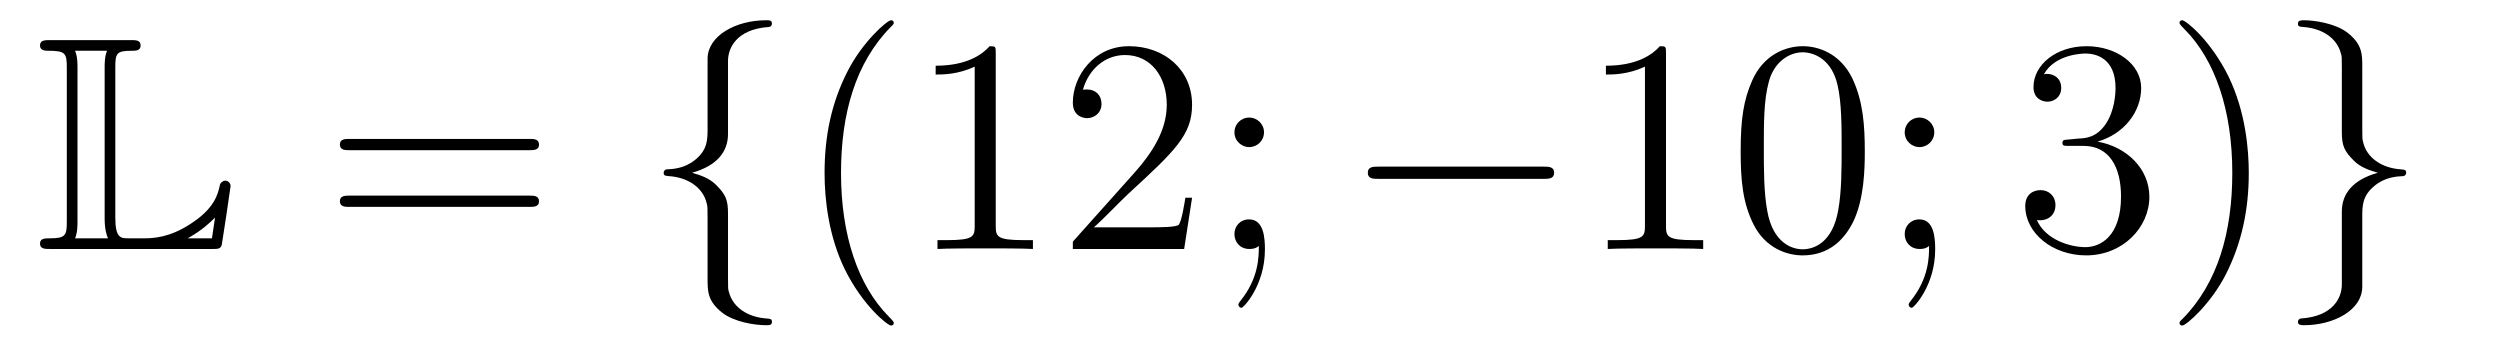 <?xml version='1.0'?>
<!-- This file was generated by dvisvgm 1.14.1 -->
<svg height='14pt' version='1.1' viewBox='0 -14 98 14' width='98pt' xmlns='http://www.w3.org/2000/svg' xmlns:xlink='http://www.w3.org/1999/xlink'>
<g id='page1'>
<g transform='matrix(1 0 0 1 -127 650)'>
<path d='M131.52 -661.329C131.52 -661.914 131.556 -662.01 132.177 -662.01C132.309 -662.01 132.512 -662.01 132.512 -662.213C132.512 -662.428 132.333 -662.428 132.118 -662.428H128.974C128.759 -662.428 128.568 -662.428 128.568 -662.213C128.568 -662.01 128.794 -662.01 128.89 -662.01C129.572 -662.01 129.619 -661.914 129.619 -661.329V-655.34C129.619 -654.778 129.583 -654.658 128.95 -654.658C128.771 -654.658 128.568 -654.658 128.568 -654.455C128.568 -654.24 128.759 -654.24 128.974 -654.24H135.309C135.537 -654.24 135.644 -654.24 135.692 -654.395C135.704 -654.431 136.039 -656.655 136.039 -656.703C136.039 -656.834 135.931 -656.918 135.835 -656.918S135.644 -656.846 135.62 -656.75C135.548 -656.404 135.417 -655.818 134.425 -655.196C133.66 -654.706 133.05 -654.658 132.656 -654.658H132.034C131.747 -654.658 131.52 -654.658 131.52 -655.459V-661.329ZM130.038 -661.353C130.038 -661.496 130.038 -661.795 129.942 -662.01H131.197C131.102 -661.795 131.102 -661.508 131.102 -661.353V-655.435C131.102 -655.005 131.185 -654.766 131.233 -654.658H129.942C130.038 -654.873 130.038 -655.173 130.038 -655.316V-661.353ZM135.309 -654.658H134.377V-654.67C134.915 -654.969 135.226 -655.268 135.429 -655.471L135.309 -654.658Z' fill-rule='evenodd'/>
<path d='M147.747 -658.113C147.914 -658.113 148.13 -658.113 148.13 -658.328C148.13 -658.555 147.926 -658.555 147.747 -658.555H140.706C140.539 -658.555 140.324 -658.555 140.324 -658.34C140.324 -658.113 140.527 -658.113 140.706 -658.113H147.747ZM147.747 -655.89C147.914 -655.89 148.13 -655.89 148.13 -656.105C148.13 -656.332 147.926 -656.332 147.747 -656.332H140.706C140.539 -656.332 140.324 -656.332 140.324 -656.117C140.324 -655.89 140.527 -655.89 140.706 -655.89H147.747Z' fill-rule='evenodd'/>
<path d='M155.538 -661.616C155.538 -662.094 155.849 -662.859 157.152 -662.943C157.212 -662.954 157.26 -663.002 157.26 -663.074C157.26 -663.206 157.164 -663.206 157.032 -663.206C155.837 -663.206 154.749 -662.596 154.737 -661.711V-658.986C154.737 -658.52 154.737 -658.137 154.259 -657.742C153.841 -657.396 153.386 -657.372 153.123 -657.36C153.064 -657.348 153.016 -657.3 153.016 -657.228C153.016 -657.109 153.088 -657.109 153.207 -657.097C153.996 -657.049 154.57 -656.619 154.701 -656.033C154.737 -655.902 154.737 -655.878 154.737 -655.447V-653.08C154.737 -652.578 154.737 -652.196 155.311 -651.742C155.777 -651.383 156.566 -651.252 157.032 -651.252C157.164 -651.252 157.26 -651.252 157.26 -651.383C157.26 -651.502 157.188 -651.502 157.068 -651.514C156.315 -651.562 155.73 -651.945 155.574 -652.554C155.538 -652.662 155.538 -652.686 155.538 -653.116V-655.627C155.538 -656.177 155.443 -656.38 155.06 -656.762C154.809 -657.013 154.462 -657.133 154.128 -657.228C155.108 -657.503 155.538 -658.053 155.538 -658.747V-661.616Z' fill-rule='evenodd'/>
<path d='M162.036 -651.335C162.036 -651.371 162.036 -651.395 161.833 -651.598C160.638 -652.806 159.968 -654.778 159.968 -657.217C159.968 -659.536 160.53 -661.532 161.917 -662.943C162.036 -663.05 162.036 -663.074 162.036 -663.11C162.036 -663.182 161.977 -663.206 161.929 -663.206C161.773 -663.206 160.793 -662.345 160.208 -661.173C159.598 -659.966 159.323 -658.687 159.323 -657.217C159.323 -656.152 159.49 -654.73 160.112 -653.451C160.817 -652.017 161.797 -651.239 161.929 -651.239C161.977 -651.239 162.036 -651.263 162.036 -651.335Z' fill-rule='evenodd'/>
<path d='M166.033 -661.902C166.033 -662.178 166.033 -662.189 165.794 -662.189C165.507 -661.867 164.909 -661.424 163.678 -661.424V-661.078C163.953 -661.078 164.55 -661.078 165.208 -661.388V-655.16C165.208 -654.73 165.172 -654.587 164.12 -654.587H163.749V-654.24C164.072 -654.264 165.232 -654.264 165.626 -654.264C166.021 -654.264 167.168 -654.264 167.491 -654.24V-654.587H167.121C166.069 -654.587 166.033 -654.73 166.033 -655.16V-661.902ZM173.729 -656.248H173.467C173.431 -656.045 173.335 -655.387 173.215 -655.196C173.132 -655.089 172.45 -655.089 172.092 -655.089H169.88C170.203 -655.364 170.932 -656.129 171.243 -656.416C173.06 -658.089 173.729 -658.711 173.729 -659.894C173.729 -661.269 172.642 -662.189 171.255 -662.189C169.869 -662.189 169.055 -661.006 169.055 -659.978C169.055 -659.368 169.582 -659.368 169.617 -659.368C169.869 -659.368 170.179 -659.547 170.179 -659.93C170.179 -660.265 169.952 -660.492 169.617 -660.492C169.51 -660.492 169.486 -660.492 169.45 -660.48C169.677 -661.293 170.323 -661.843 171.1 -661.843C172.116 -661.843 172.737 -660.994 172.737 -659.894C172.737 -658.878 172.152 -657.993 171.47 -657.228L169.055 -654.527V-654.24H173.419L173.729 -656.248ZM176.549 -658.818C176.549 -659.141 176.274 -659.392 175.975 -659.392C175.629 -659.392 175.39 -659.117 175.39 -658.818C175.39 -658.46 175.688 -658.233 175.963 -658.233C176.286 -658.233 176.549 -658.484 176.549 -658.818ZM176.346 -654.36C176.346 -653.941 176.346 -653.092 175.617 -652.196C175.545 -652.1 175.545 -652.076 175.545 -652.053C175.545 -651.993 175.605 -651.933 175.665 -651.933C175.748 -651.933 176.585 -652.818 176.585 -654.216C176.585 -654.658 176.549 -655.4 175.963 -655.4C175.617 -655.4 175.39 -655.137 175.39 -654.826C175.39 -654.503 175.617 -654.24 175.975 -654.24C176.202 -654.24 176.286 -654.312 176.346 -654.36Z' fill-rule='evenodd'/>
<path d='M187.504 -656.989C187.707 -656.989 187.922 -656.989 187.922 -657.228C187.922 -657.468 187.707 -657.468 187.504 -657.468H181.037C180.833 -657.468 180.618 -657.468 180.618 -657.228C180.618 -656.989 180.833 -656.989 181.037 -656.989H187.504Z' fill-rule='evenodd'/>
<path d='M192.307 -661.902C192.307 -662.178 192.307 -662.189 192.068 -662.189C191.781 -661.867 191.183 -661.424 189.952 -661.424V-661.078C190.227 -661.078 190.824 -661.078 191.482 -661.388V-655.16C191.482 -654.73 191.446 -654.587 190.394 -654.587H190.024V-654.24C190.346 -654.264 191.506 -654.264 191.901 -654.264C192.295 -654.264 193.442 -654.264 193.765 -654.24V-654.587H193.394C192.343 -654.587 192.307 -654.73 192.307 -655.16V-661.902ZM200.1 -658.065C200.1 -659.058 200.04 -660.026 199.609 -660.934C199.12 -661.927 198.258 -662.189 197.672 -662.189C196.98 -662.189 196.13 -661.843 195.689 -660.851C195.354 -660.097 195.234 -659.356 195.234 -658.065C195.234 -656.906 195.318 -656.033 195.748 -655.184C196.214 -654.276 197.04 -653.989 197.662 -653.989C198.701 -653.989 199.298 -654.611 199.645 -655.304C200.076 -656.2 200.1 -657.372 200.1 -658.065ZM197.662 -654.228C197.279 -654.228 196.501 -654.443 196.274 -655.746C196.142 -656.463 196.142 -657.372 196.142 -658.209C196.142 -659.189 196.142 -660.073 196.334 -660.779C196.537 -661.58 197.147 -661.95 197.662 -661.95C198.115 -661.95 198.809 -661.675 199.036 -660.648C199.192 -659.966 199.192 -659.022 199.192 -658.209C199.192 -657.408 199.192 -656.499 199.06 -655.77C198.833 -654.455 198.079 -654.228 197.662 -654.228ZM202.824 -658.818C202.824 -659.141 202.549 -659.392 202.249 -659.392C201.904 -659.392 201.664 -659.117 201.664 -658.818C201.664 -658.46 201.962 -658.233 202.238 -658.233C202.561 -658.233 202.824 -658.484 202.824 -658.818ZM202.62 -654.36C202.62 -653.941 202.62 -653.092 201.892 -652.196C201.82 -652.1 201.82 -652.076 201.82 -652.053C201.82 -651.993 201.88 -651.933 201.94 -651.933C202.022 -651.933 202.859 -652.818 202.859 -654.216C202.859 -654.658 202.824 -655.4 202.238 -655.4C201.892 -655.4 201.664 -655.137 201.664 -654.826C201.664 -654.503 201.892 -654.24 202.249 -654.24C202.477 -654.24 202.561 -654.312 202.62 -654.36Z' fill-rule='evenodd'/>
<path d='M208.1 -658.532C207.896 -658.52 207.848 -658.507 207.848 -658.4C207.848 -658.281 207.908 -658.281 208.123 -658.281H208.674C209.689 -658.281 210.144 -657.444 210.144 -656.296C210.144 -654.73 209.332 -654.312 208.745 -654.312C208.171 -654.312 207.191 -654.587 206.845 -655.376C207.227 -655.316 207.574 -655.531 207.574 -655.961C207.574 -656.308 207.323 -656.547 206.988 -656.547C206.701 -656.547 206.39 -656.38 206.39 -655.926C206.39 -654.862 207.455 -653.989 208.781 -653.989C210.204 -653.989 211.255 -655.077 211.255 -656.284C211.255 -657.384 210.371 -658.245 209.224 -658.448C210.264 -658.747 210.934 -659.619 210.934 -660.552C210.934 -661.496 209.953 -662.189 208.793 -662.189C207.598 -662.189 206.713 -661.46 206.713 -660.588C206.713 -660.109 207.084 -660.014 207.263 -660.014C207.514 -660.014 207.8 -660.193 207.8 -660.552C207.8 -660.934 207.514 -661.102 207.251 -661.102C207.179 -661.102 207.156 -661.102 207.12 -661.09C207.574 -661.902 208.698 -661.902 208.757 -661.902C209.152 -661.902 209.929 -661.723 209.929 -660.552C209.929 -660.325 209.893 -659.655 209.546 -659.141C209.188 -658.615 208.781 -658.579 208.458 -658.567L208.1 -658.532ZM215.152 -657.217C215.152 -658.125 215.032 -659.607 214.362 -660.994C213.658 -662.428 212.677 -663.206 212.545 -663.206C212.497 -663.206 212.437 -663.182 212.437 -663.11C212.437 -663.074 212.437 -663.05 212.641 -662.847C213.836 -661.64 214.506 -659.667 214.506 -657.228C214.506 -654.909 213.944 -652.913 212.557 -651.502C212.437 -651.395 212.437 -651.371 212.437 -651.335C212.437 -651.263 212.497 -651.239 212.545 -651.239C212.7 -651.239 213.68 -652.1 214.267 -653.272C214.877 -654.491 215.152 -655.782 215.152 -657.217Z' fill-rule='evenodd'/>
<path d='M218.8 -652.841C218.8 -652.363 218.489 -651.598 217.186 -651.514C217.127 -651.502 217.079 -651.455 217.079 -651.383C217.079 -651.252 217.21 -651.252 217.318 -651.252C218.477 -651.252 219.589 -651.837 219.601 -652.746V-655.471C219.601 -655.938 219.601 -656.32 220.079 -656.714C220.498 -657.061 220.951 -657.085 221.215 -657.097C221.274 -657.109 221.322 -657.157 221.322 -657.228C221.322 -657.348 221.251 -657.348 221.131 -657.36C220.342 -657.408 219.768 -657.838 219.636 -658.424C219.601 -658.555 219.601 -658.579 219.601 -659.01V-661.377C219.601 -661.879 219.601 -662.261 219.026 -662.715C218.549 -663.086 217.724 -663.206 217.318 -663.206C217.21 -663.206 217.079 -663.206 217.079 -663.074C217.079 -662.954 217.151 -662.954 217.27 -662.943C218.023 -662.895 218.609 -662.512 218.764 -661.902C218.8 -661.795 218.8 -661.771 218.8 -661.341V-658.83C218.8 -658.281 218.896 -658.077 219.278 -657.695C219.529 -657.444 219.876 -657.324 220.211 -657.228C219.23 -656.953 218.8 -656.404 218.8 -655.71V-652.841Z' fill-rule='evenodd'/>
</g>
</g>
</svg>
